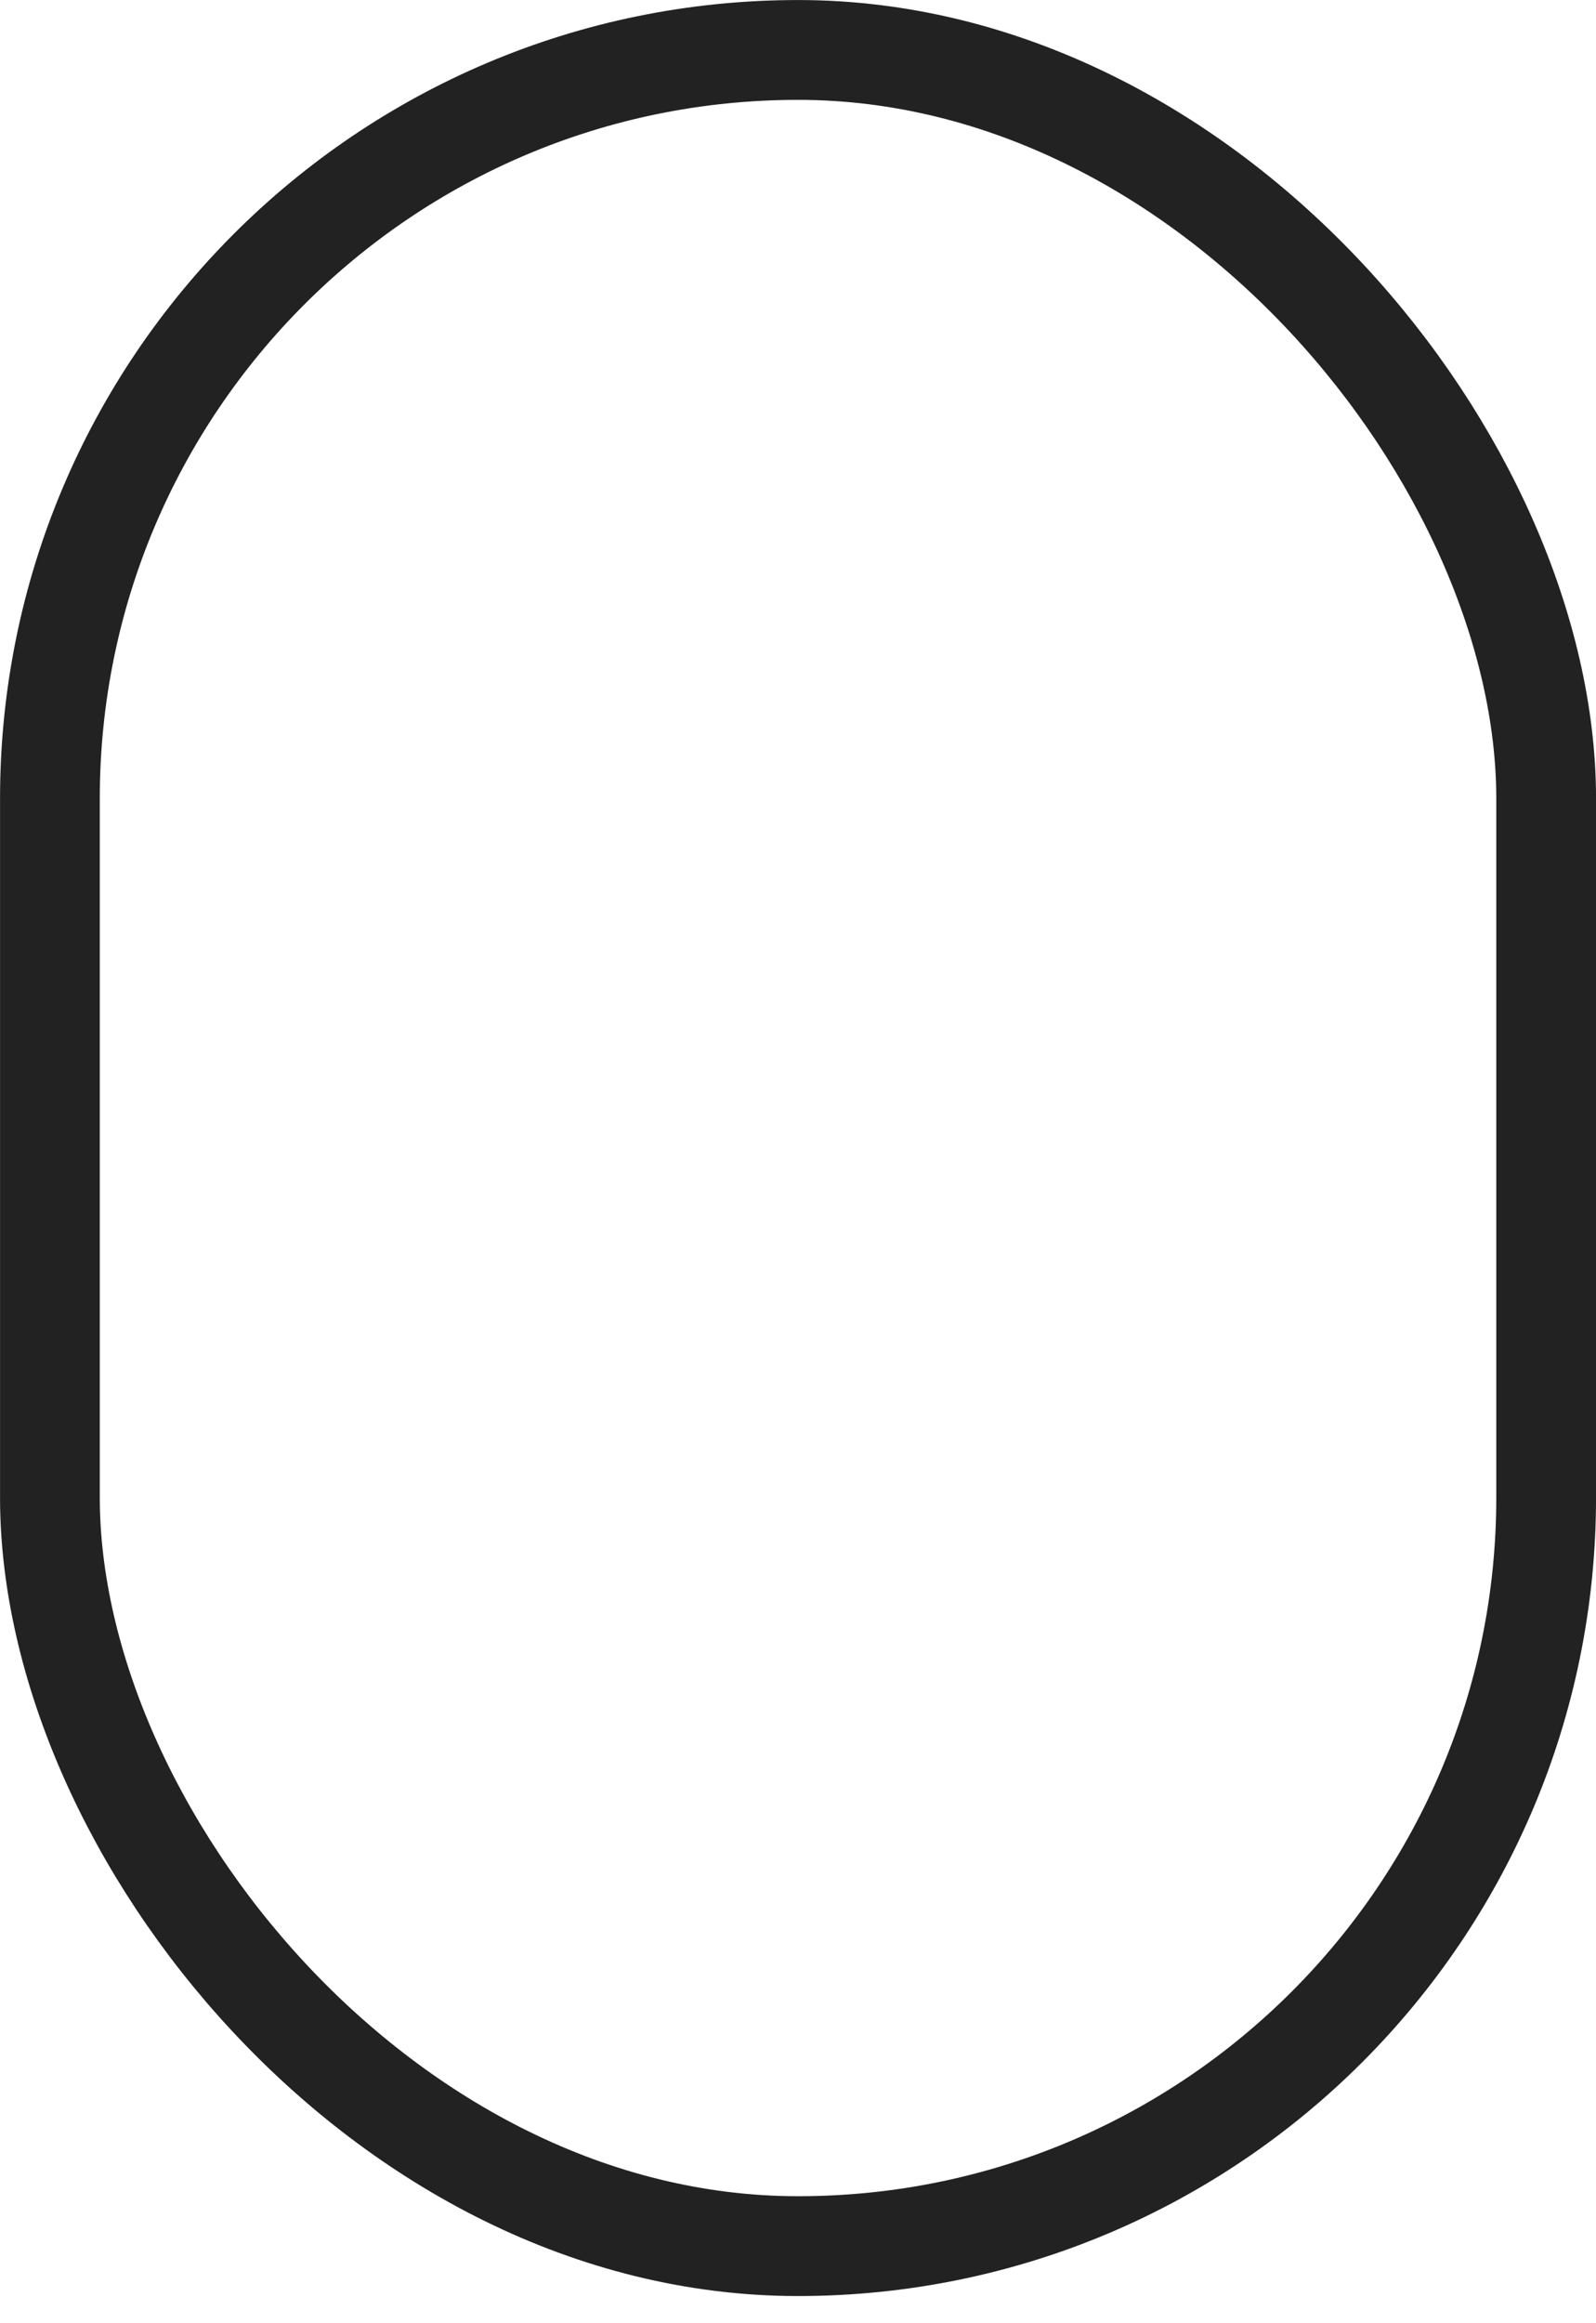 <?xml version="1.0" encoding="UTF-8"?> <svg xmlns="http://www.w3.org/2000/svg" width="22" height="32" viewBox="0 0 22 32" fill="none"><rect x="0.688" y="0.688" width="20.625" height="30.25" rx="10.312" stroke="#222222" stroke-width="1.375"></rect></svg> 
